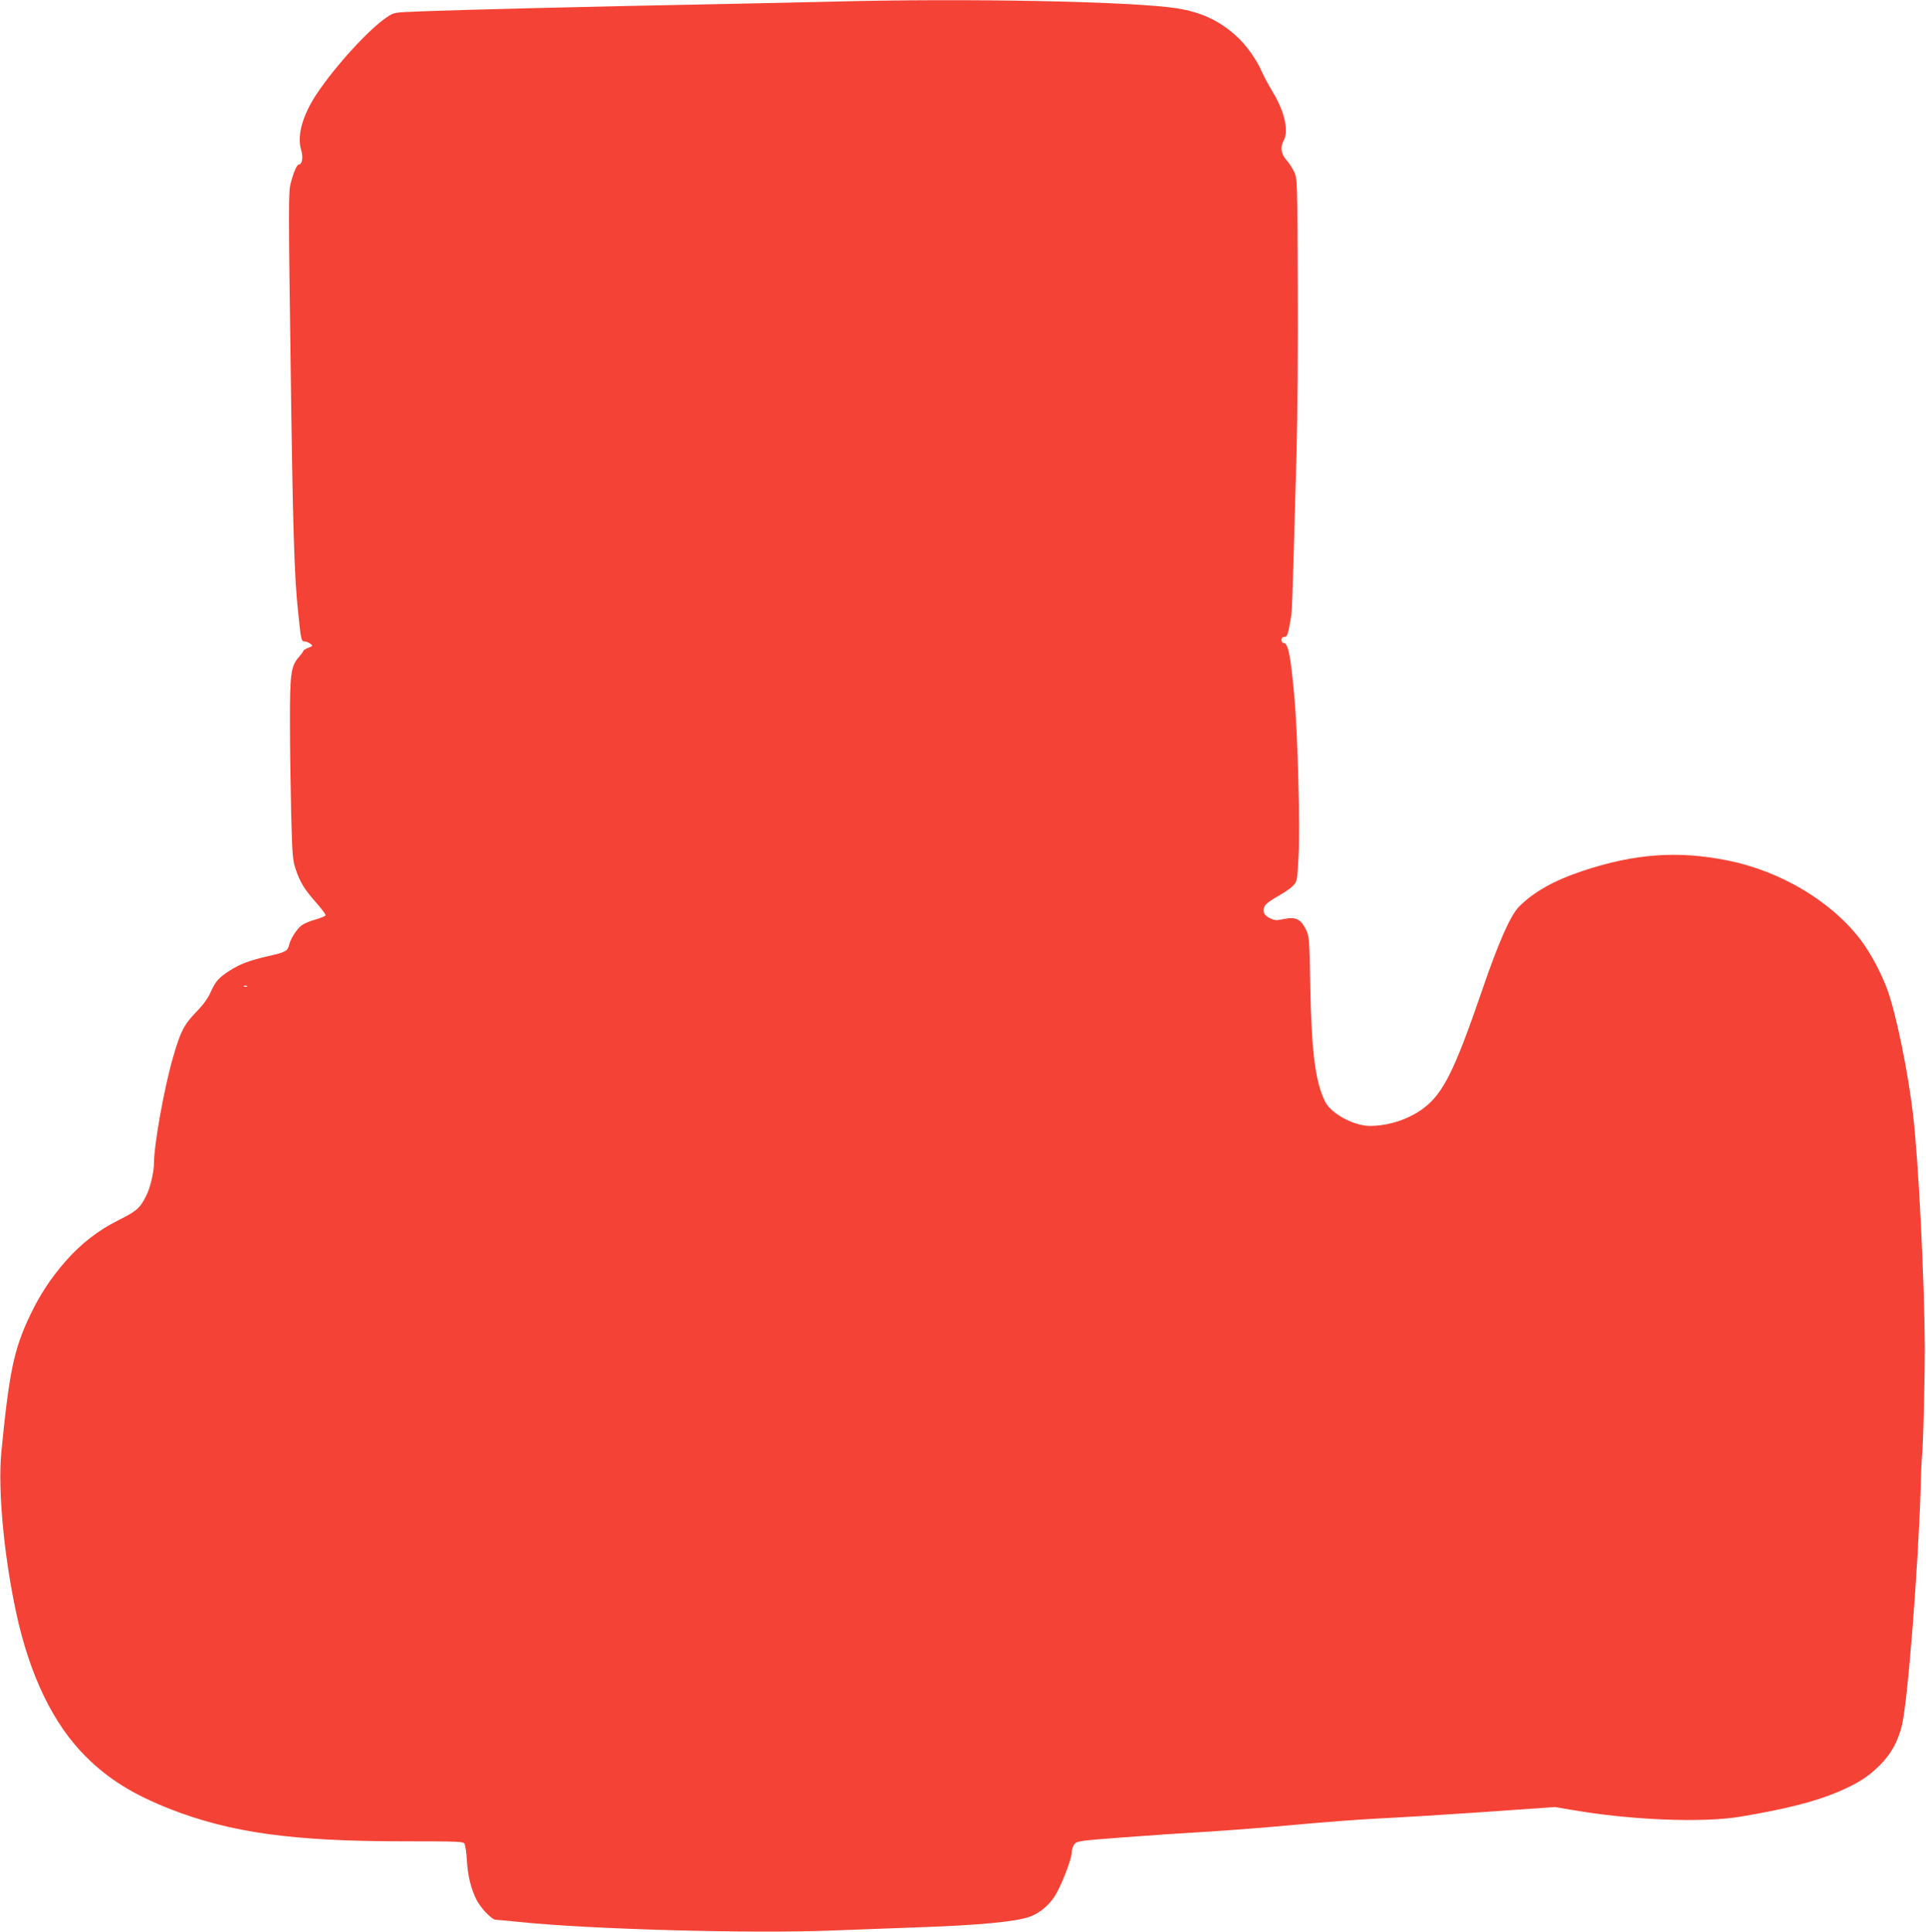 <?xml version="1.0" standalone="no"?>
<!DOCTYPE svg PUBLIC "-//W3C//DTD SVG 20010904//EN"
 "http://www.w3.org/TR/2001/REC-SVG-20010904/DTD/svg10.dtd">
<svg version="1.0" xmlns="http://www.w3.org/2000/svg"
 width="1276pt" height="1280pt" viewBox="0 0 1276 1280"
 preserveAspectRatio="xMidYMid meet">
<g transform="translate(0,1280) scale(0.1,-0.1)"
fill="#f44336" stroke="none">
<path d="M5510 12789 c-157 -4 -555 -12 -885 -19 -645 -12 -1589 -35 -1852
-46 -161 -6 -163 -6 -210 -38 -115 -76 -338 -319 -462 -504 -96 -143 -135
-280 -106 -375 15 -49 7 -97 -15 -97 -13 0 -35 -50 -55 -127 -14 -52 -14 -177
0 -1168 15 -1130 24 -1431 51 -1680 18 -175 20 -185 42 -185 10 0 27 -7 38
-15 18 -14 18 -15 -13 -27 -18 -7 -33 -16 -33 -20 0 -4 -14 -23 -31 -43 -52
-59 -59 -112 -58 -440 0 -159 4 -427 8 -595 7 -277 10 -311 30 -370 30 -88 57
-131 135 -220 36 -41 65 -79 63 -85 -2 -5 -31 -17 -65 -27 -34 -9 -75 -26 -92
-38 -32 -23 -75 -88 -85 -132 -10 -40 -24 -47 -137 -73 -124 -28 -188 -52
-259 -98 -71 -46 -92 -70 -124 -142 -17 -39 -49 -83 -96 -131 -80 -83 -104
-130 -153 -301 -59 -203 -126 -579 -126 -701 0 -57 -25 -163 -50 -212 -42 -85
-64 -104 -182 -163 -137 -68 -250 -156 -353 -273 -99 -113 -172 -225 -234
-355 -109 -228 -140 -378 -192 -909 -24 -247 16 -680 97 -1060 90 -420 246
-744 464 -960 148 -148 313 -250 554 -345 403 -158 815 -215 1546 -215 370 0
400 -1 408 -17 5 -10 12 -58 15 -108 6 -105 27 -188 64 -263 28 -55 102 -132
127 -132 7 0 76 -6 152 -14 470 -49 1546 -79 2079 -57 154 6 408 15 565 21
412 14 656 38 744 71 64 24 124 73 164 136 42 65 112 246 112 287 0 19 8 44
18 57 18 21 32 23 323 45 167 13 421 30 564 38 143 9 404 29 580 46 176 16
421 35 545 41 124 6 438 25 699 43 l473 33 107 -18 c393 -69 874 -88 1126 -45
304 51 496 101 646 165 129 56 194 97 269 171 77 76 123 158 150 267 39 156
109 1054 125 1588 2 94 7 193 10 220 7 68 17 507 17 685 -2 455 -42 1252 -78
1555 -34 289 -111 662 -169 825 -40 110 -111 244 -176 330 -193 256 -530 458
-884 529 -328 66 -618 45 -961 -70 -187 -62 -322 -138 -419 -235 -58 -57 -139
-241 -249 -564 -178 -519 -255 -675 -384 -772 -96 -73 -231 -118 -356 -118
-106 0 -255 80 -296 159 -65 128 -91 326 -99 756 -6 331 -7 341 -30 388 -33
67 -68 84 -144 68 -51 -11 -63 -10 -95 6 -40 19 -51 48 -32 82 6 12 43 39 83
61 40 22 86 53 102 70 29 30 29 32 38 193 11 189 -5 811 -28 1062 -25 277 -41
355 -72 355 -7 0 -13 9 -13 20 0 13 7 20 19 20 20 0 25 16 46 144 4 22 10 190
15 375 5 185 14 507 20 716 6 209 10 700 8 1090 -3 698 -3 711 -24 756 -12 25
-35 61 -53 81 -35 40 -40 85 -16 128 34 60 6 190 -70 315 -30 50 -63 112 -75
139 -33 79 -106 181 -170 238 -113 102 -231 157 -393 183 -297 46 -1405 68
-2287 44z m-3873 -6525 c-3 -3 -12 -4 -19 -1 -8 3 -5 6 6 6 11 1 17 -2 13 -5z"/>
</g>
</svg>
